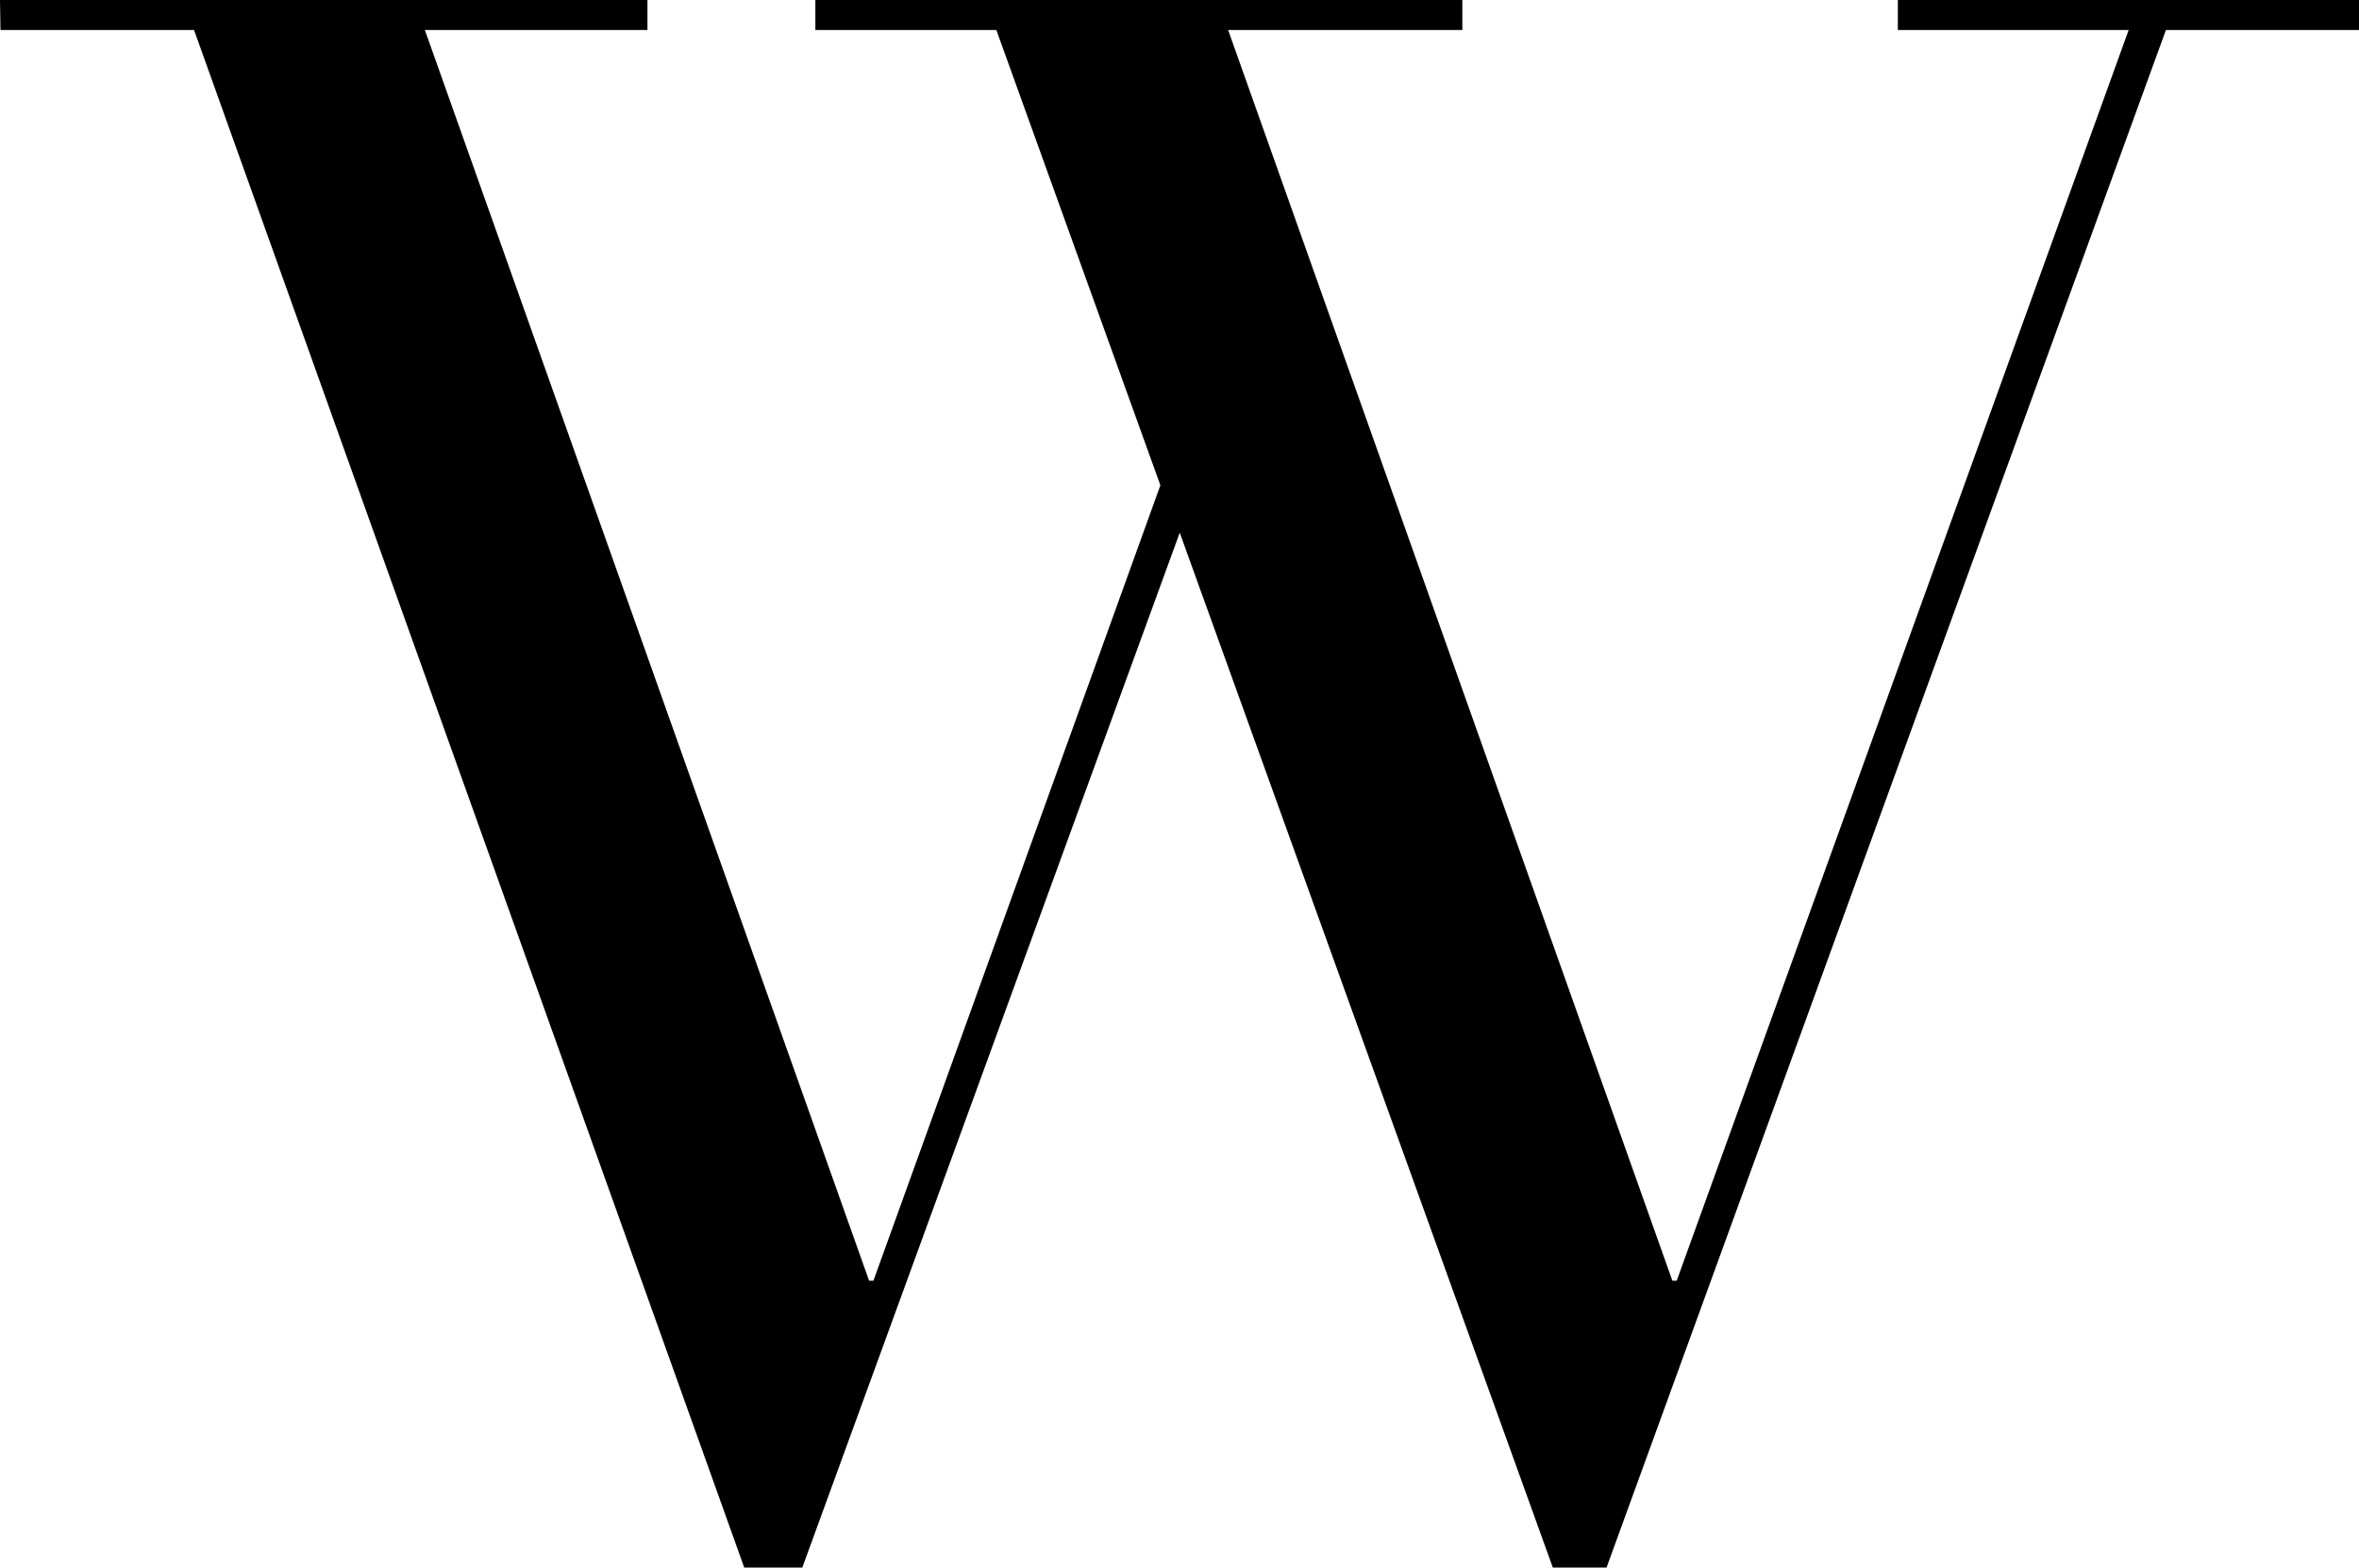 <svg id="レイヤー_1" data-name="レイヤー 1" xmlns="http://www.w3.org/2000/svg" viewBox="0 0 48.75 32.4"><title>w</title><g id="レイヤー_24" data-name="レイヤー 24"><path d="M.62,8.8H14v.62H9.4l9.18,25.85h.09L24.6,18.83,21.21,9.42H17.47V8.8H30.84v.62H26l9.18,25.85h.09L44.61,9.42H39.84V8.8h9.54v.62h-4L33.82,41.2H32.71L25,19.81H25L17.2,41.2H16L4.63,9.42h-4Z" transform="translate(-0.62 -8.8)"/></g></svg>